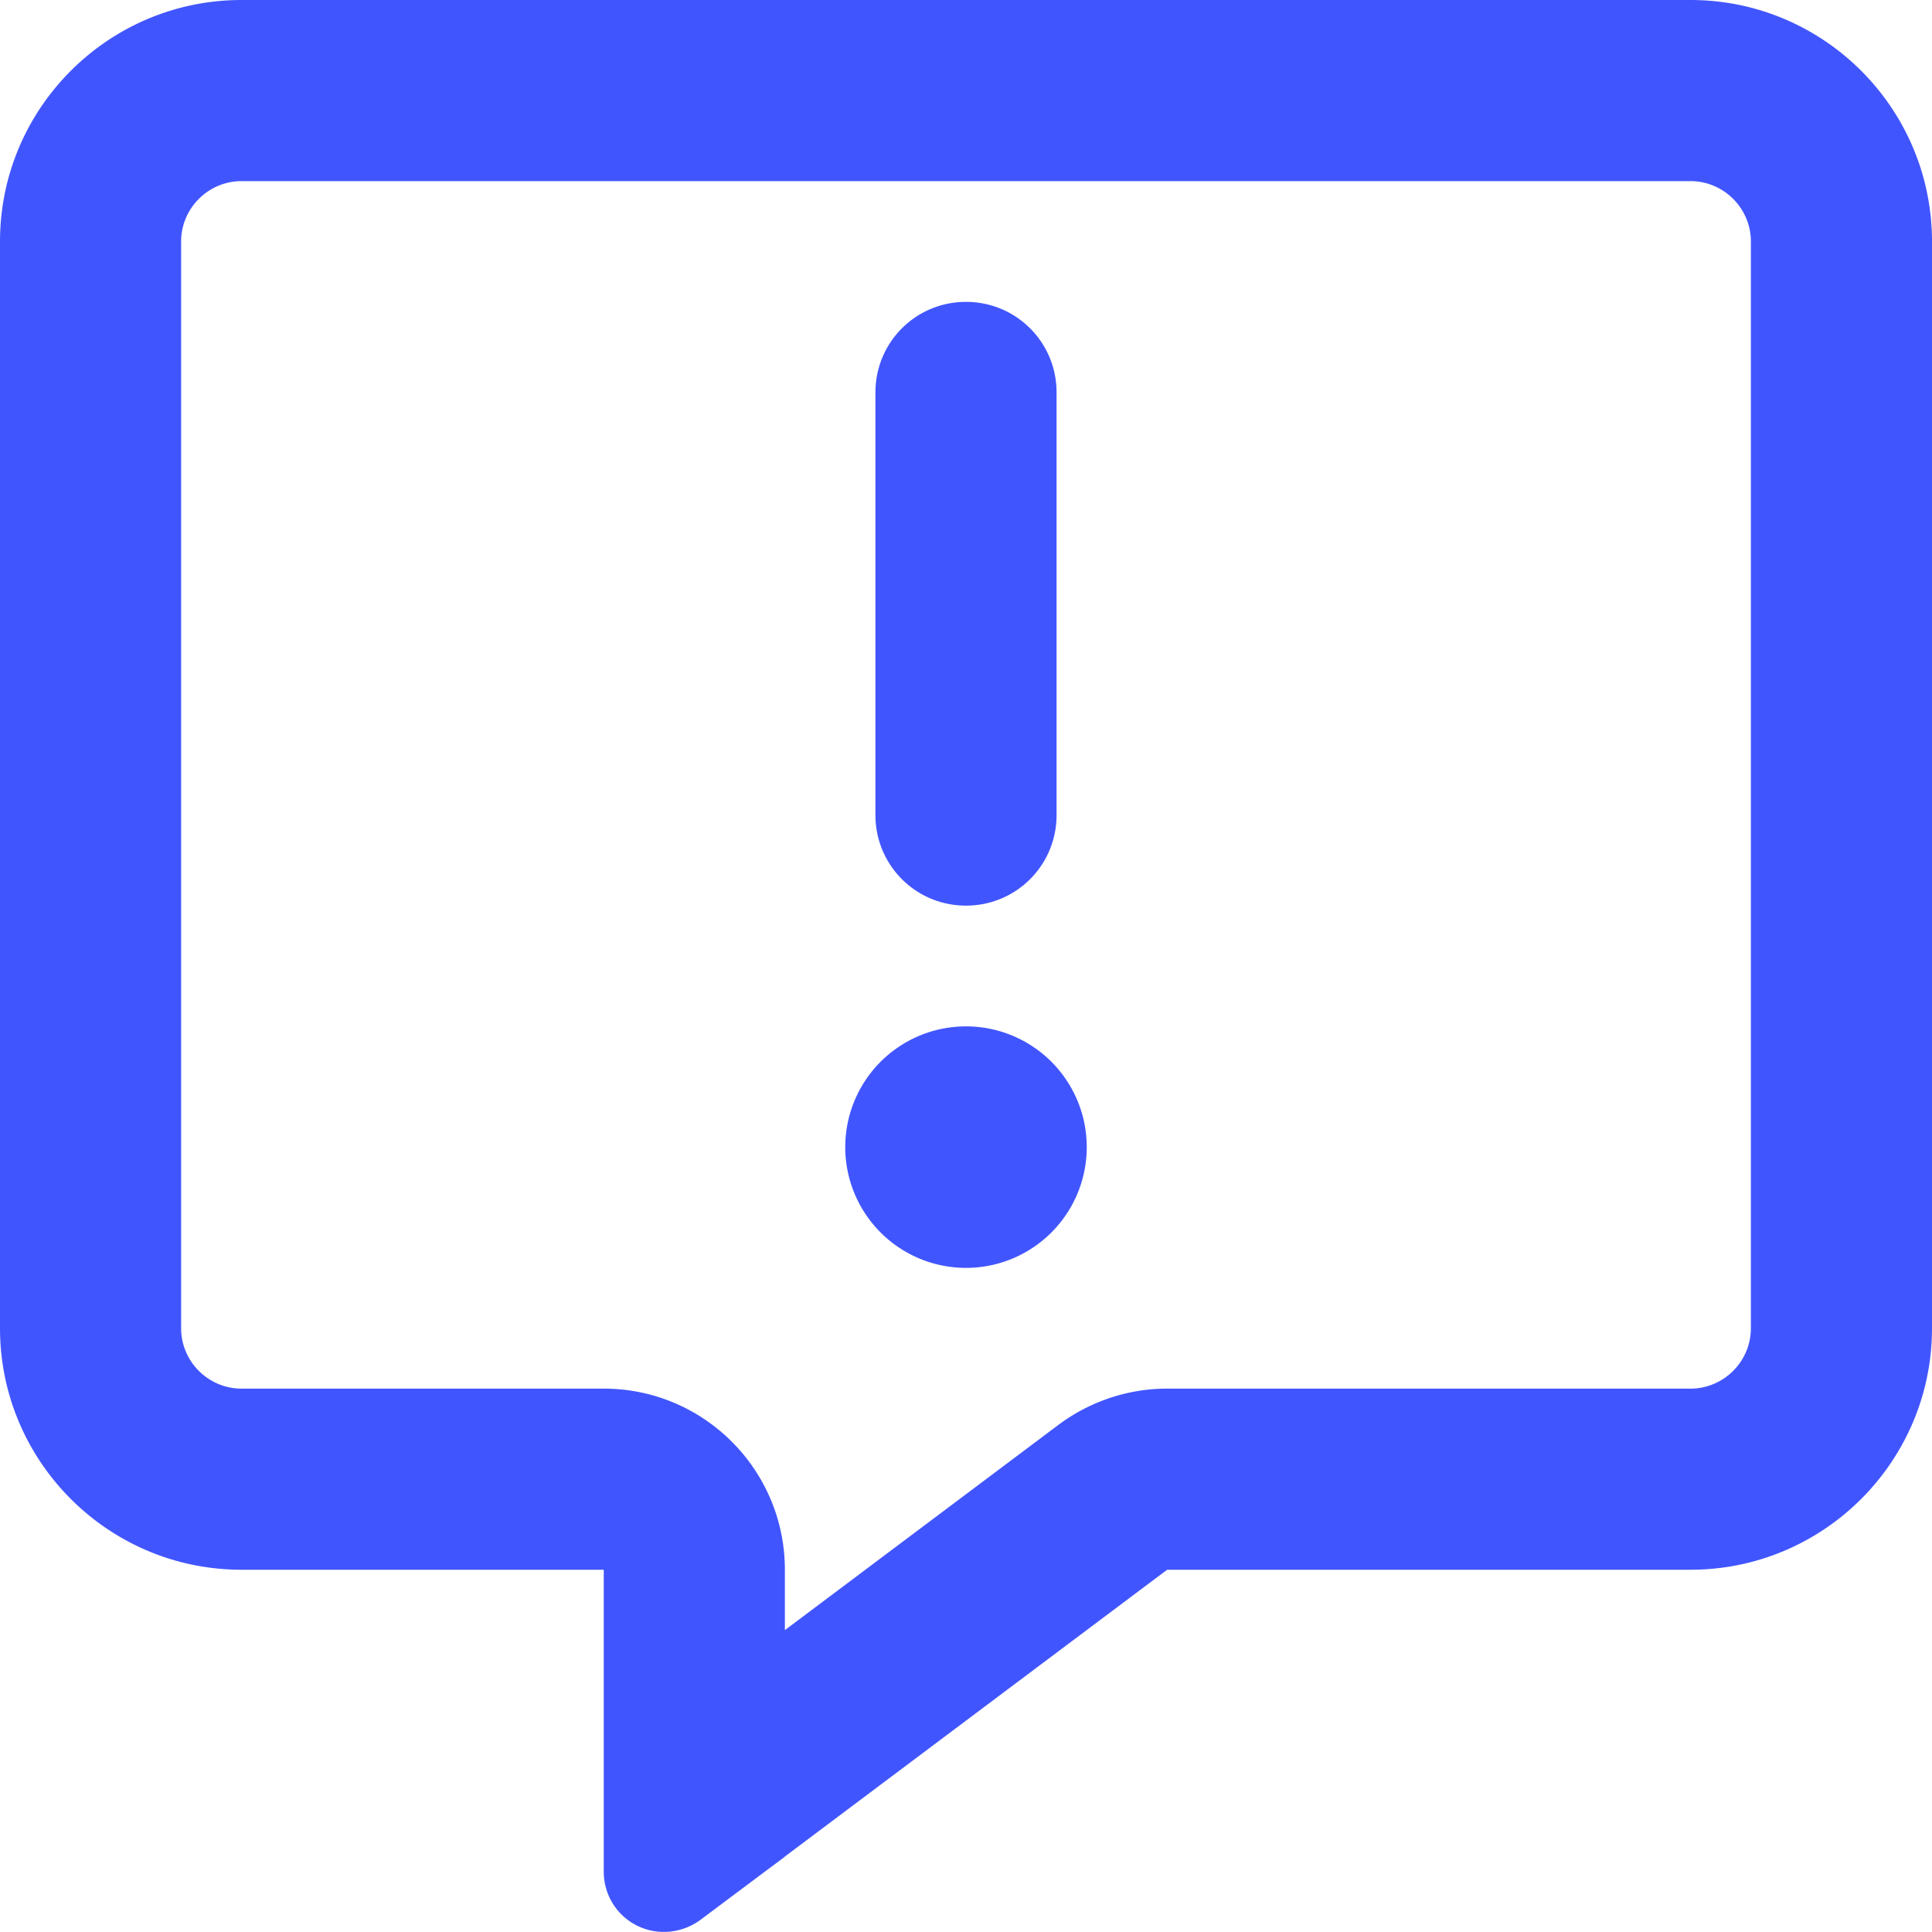 <svg xmlns="http://www.w3.org/2000/svg" viewBox="0 0 512 512"><!--!Font Awesome Pro 6.6.0 by @fontawesome - https://fontawesome.com License - https://fontawesome.com/license (Commercial License) Copyright 2024 Fonticons, Inc.--><path fill="#4155ff" d="M208 416c0-26.5-21.5-48-48-48l-96 0c-8.8 0-16-7.2-16-16L48 64c0-8.8 7.2-16 16-16l384 0c8.8 0 16 7.2 16 16l0 288c0 8.8-7.2 16-16 16l-138.7 0c-10.4 0-20.5 3.4-28.8 9.6L208 432l0-16zm-.2 76.2l.2-.2 101.3-76L448 416c35.3 0 64-28.7 64-64l0-288c0-35.3-28.7-64-64-64L64 0C28.7 0 0 28.7 0 64L0 352c0 35.3 28.7 64 64 64l48 0 48 0 0 48 0 4 0 .3 0 6.4 0 21.3c0 6.1 3.4 11.6 8.8 14.3s11.9 2.1 16.8-1.5L202.7 496l5.1-3.8zM256 80c-13.3 0-24 10.7-24 24l0 112c0 13.3 10.7 24 24 24s24-10.7 24-24l0-112c0-13.3-10.7-24-24-24zm32 224a32 32 0 1 0 -64 0 32 32 0 1 0 64 0z"/></svg>